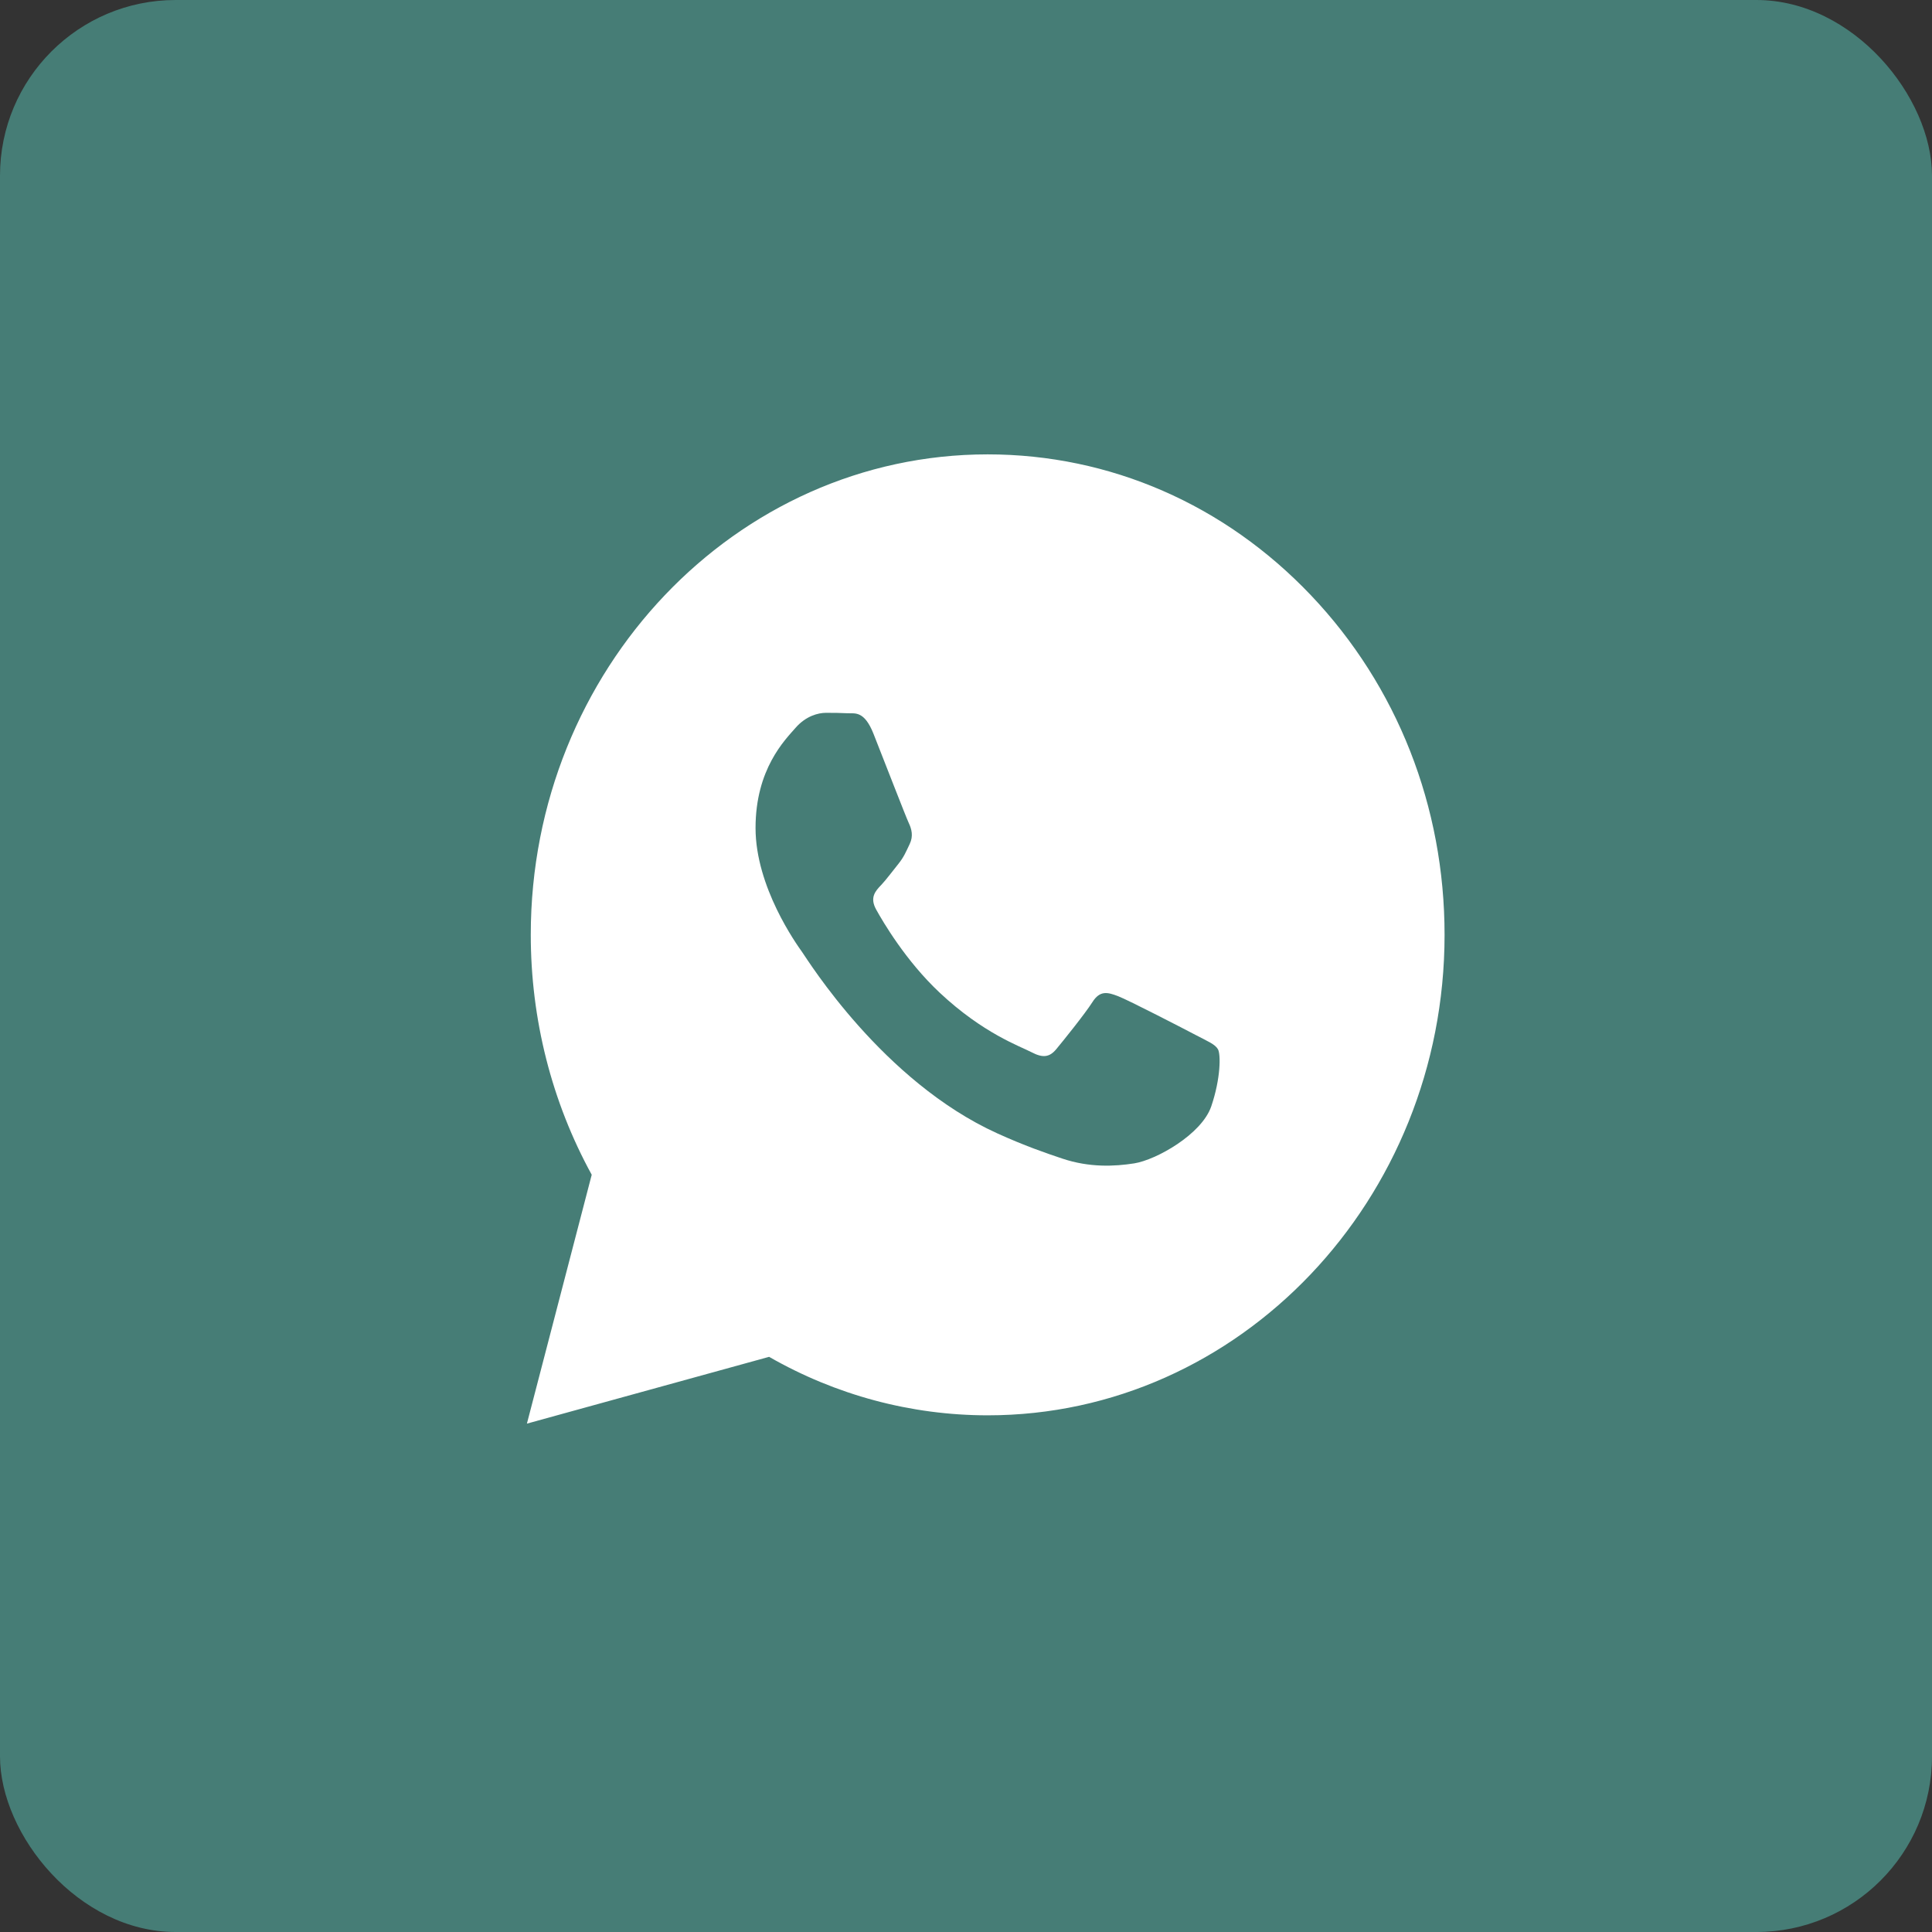 <?xml version="1.0" encoding="UTF-8"?> <svg xmlns="http://www.w3.org/2000/svg" width="44" height="44" viewBox="0 0 44 44" fill="none"><rect x="0" y="0" width="44" height="44" fill="#333333" stroke="none"/><rect width="44" height="44" rx="4" fill="#467D76"></rect><path d="M15.334 26.898L18.432 28.922L14.5 31L13.5 30L15.334 26.898Z" fill="white"></path><circle cx="22.5" cy="21.5" r="9.5" fill="white"></circle><path d="M29.855 13.556C27.89 11.488 25.277 10.349 22.494 10.348C16.758 10.348 12.09 15.254 12.088 21.285C12.087 23.213 12.566 25.095 13.476 26.754L12 32.422L17.516 30.901C19.036 31.773 20.748 32.232 22.489 32.233H22.493C28.228 32.233 32.897 27.325 32.899 21.295C32.901 18.371 31.82 15.623 29.855 13.556ZM22.494 30.385H22.491C20.938 30.384 19.416 29.946 18.088 29.118L17.772 28.921L14.499 29.823L15.372 26.468L15.167 26.124C14.301 24.677 13.844 23.004 13.845 21.286C13.846 16.273 17.727 12.195 22.497 12.195C24.807 12.196 26.979 13.143 28.612 14.861C30.245 16.58 31.143 18.864 31.143 21.293C31.141 26.307 27.261 30.385 22.494 30.385Z" fill="white"></path><path d="M27.24 23.576C26.98 23.439 25.701 22.778 25.463 22.687C25.225 22.596 25.051 22.55 24.878 22.824C24.704 23.097 24.206 23.713 24.055 23.895C23.903 24.078 23.751 24.1 23.491 23.963C23.231 23.827 22.393 23.538 21.4 22.607C20.627 21.882 20.105 20.987 19.954 20.714C19.802 20.44 19.937 20.292 20.068 20.156C20.185 20.033 20.328 19.837 20.458 19.677C20.587 19.517 20.631 19.403 20.718 19.221C20.805 19.039 20.761 18.879 20.696 18.742C20.631 18.605 20.111 17.26 19.894 16.713C19.683 16.18 19.469 16.252 19.309 16.244C19.158 16.236 18.984 16.234 18.811 16.234C18.638 16.234 18.356 16.303 18.118 16.576C17.879 16.85 17.207 17.511 17.207 18.857C17.207 20.202 18.139 21.502 18.269 21.684C18.399 21.866 20.103 24.627 22.711 25.811C23.332 26.093 23.816 26.26 24.193 26.386C24.816 26.594 25.383 26.565 25.831 26.495C26.331 26.416 27.369 25.834 27.586 25.195C27.803 24.557 27.803 24.009 27.738 23.896C27.673 23.781 27.5 23.713 27.24 23.576Z" fill="#467D76"></path></svg> 
